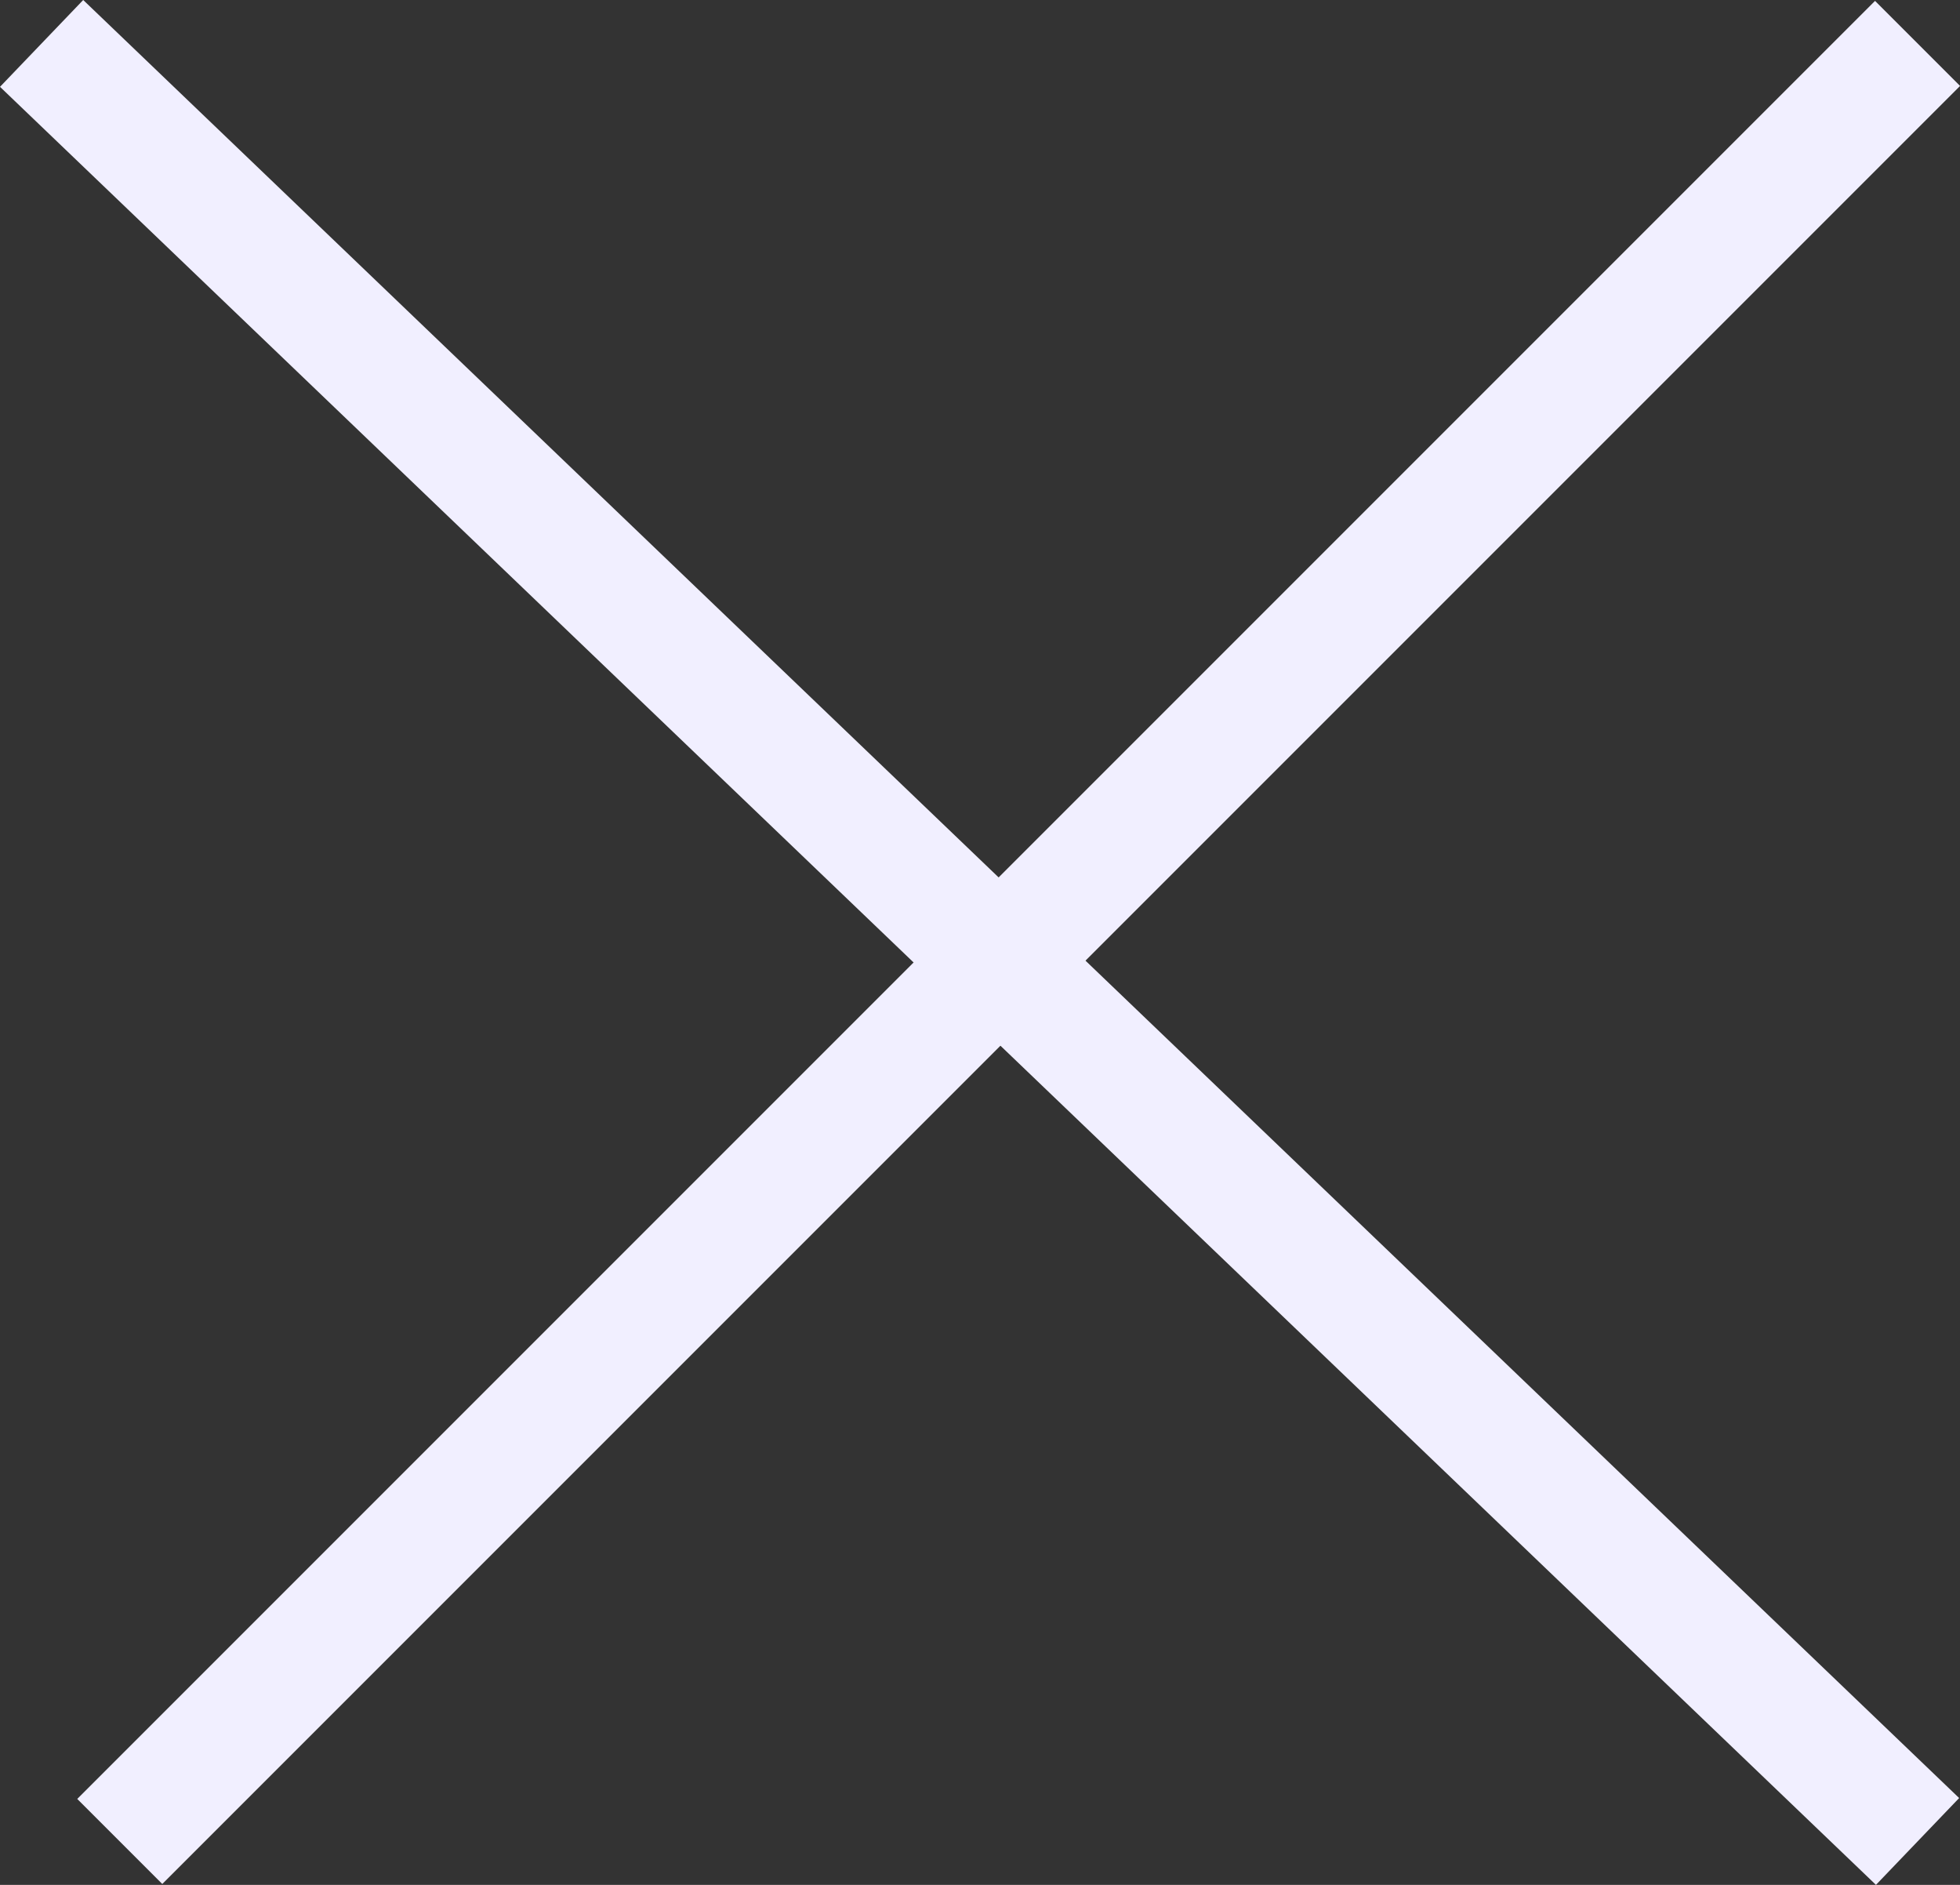 <svg xmlns="http://www.w3.org/2000/svg" width="16.3" height="15.673" viewBox="0 0 16.3 15.673">
  <rect x="0" y="0" width="16.3" height="15.673" fill="#333333" stroke="none"/>
  <g id="Group_147" data-name="Group 147" transform="translate(-972.154 -46.139)">
    <line id="Line_2" data-name="Line 2" x2="15.601" y2="14.951" transform="translate(972.5 46.5)" fill="none" stroke="#f1efff" stroke-width="1"/>
    <line id="Line_3" data-name="Line 3" x1="14.951" y2="14.951" transform="translate(973.15 46.5)" fill="none" stroke="#f1efff" stroke-width="1"/>
  </g>
</svg>

